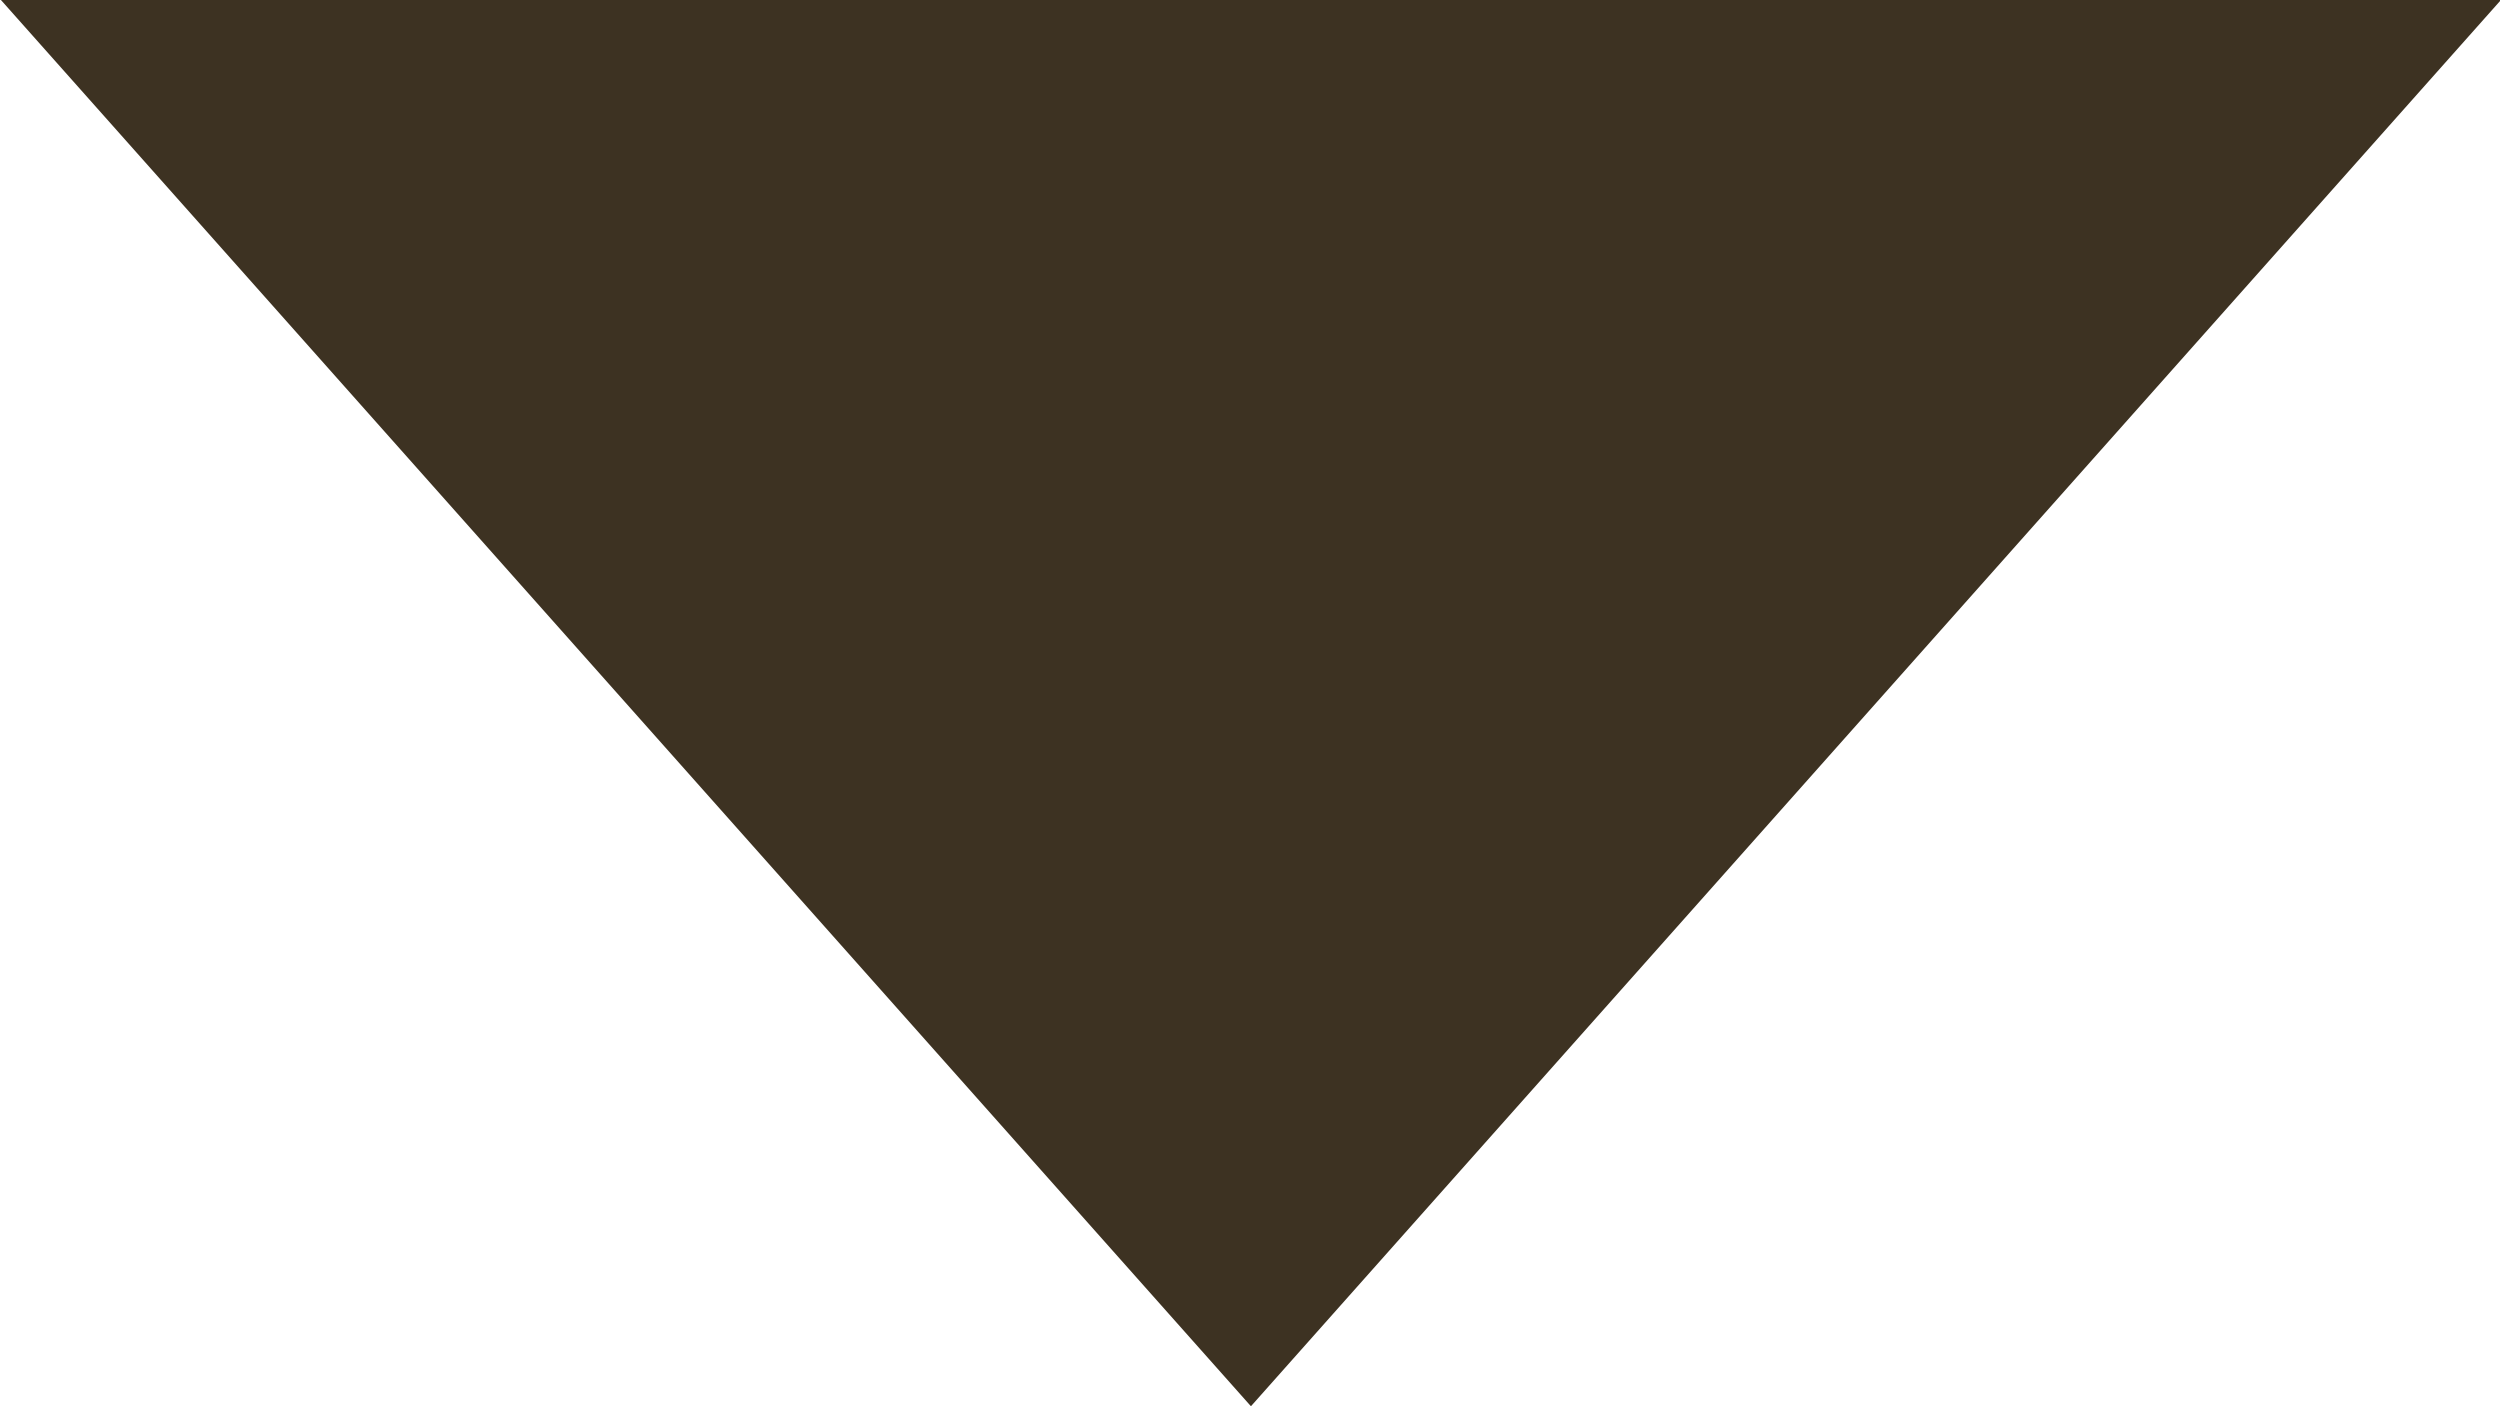<svg xmlns="http://www.w3.org/2000/svg" width="16" height="9" viewBox="0 0 16 9">
  <defs>
    <style>
      .cls-1 {
        fill: #3d3222;
        fill-rule: evenodd;
      }
    </style>
  </defs>
  <path id="icon_triangle" class="cls-1" d="M425.006,2164l8-9h-16Z" transform="translate(-417 -2155)"/>
</svg>
